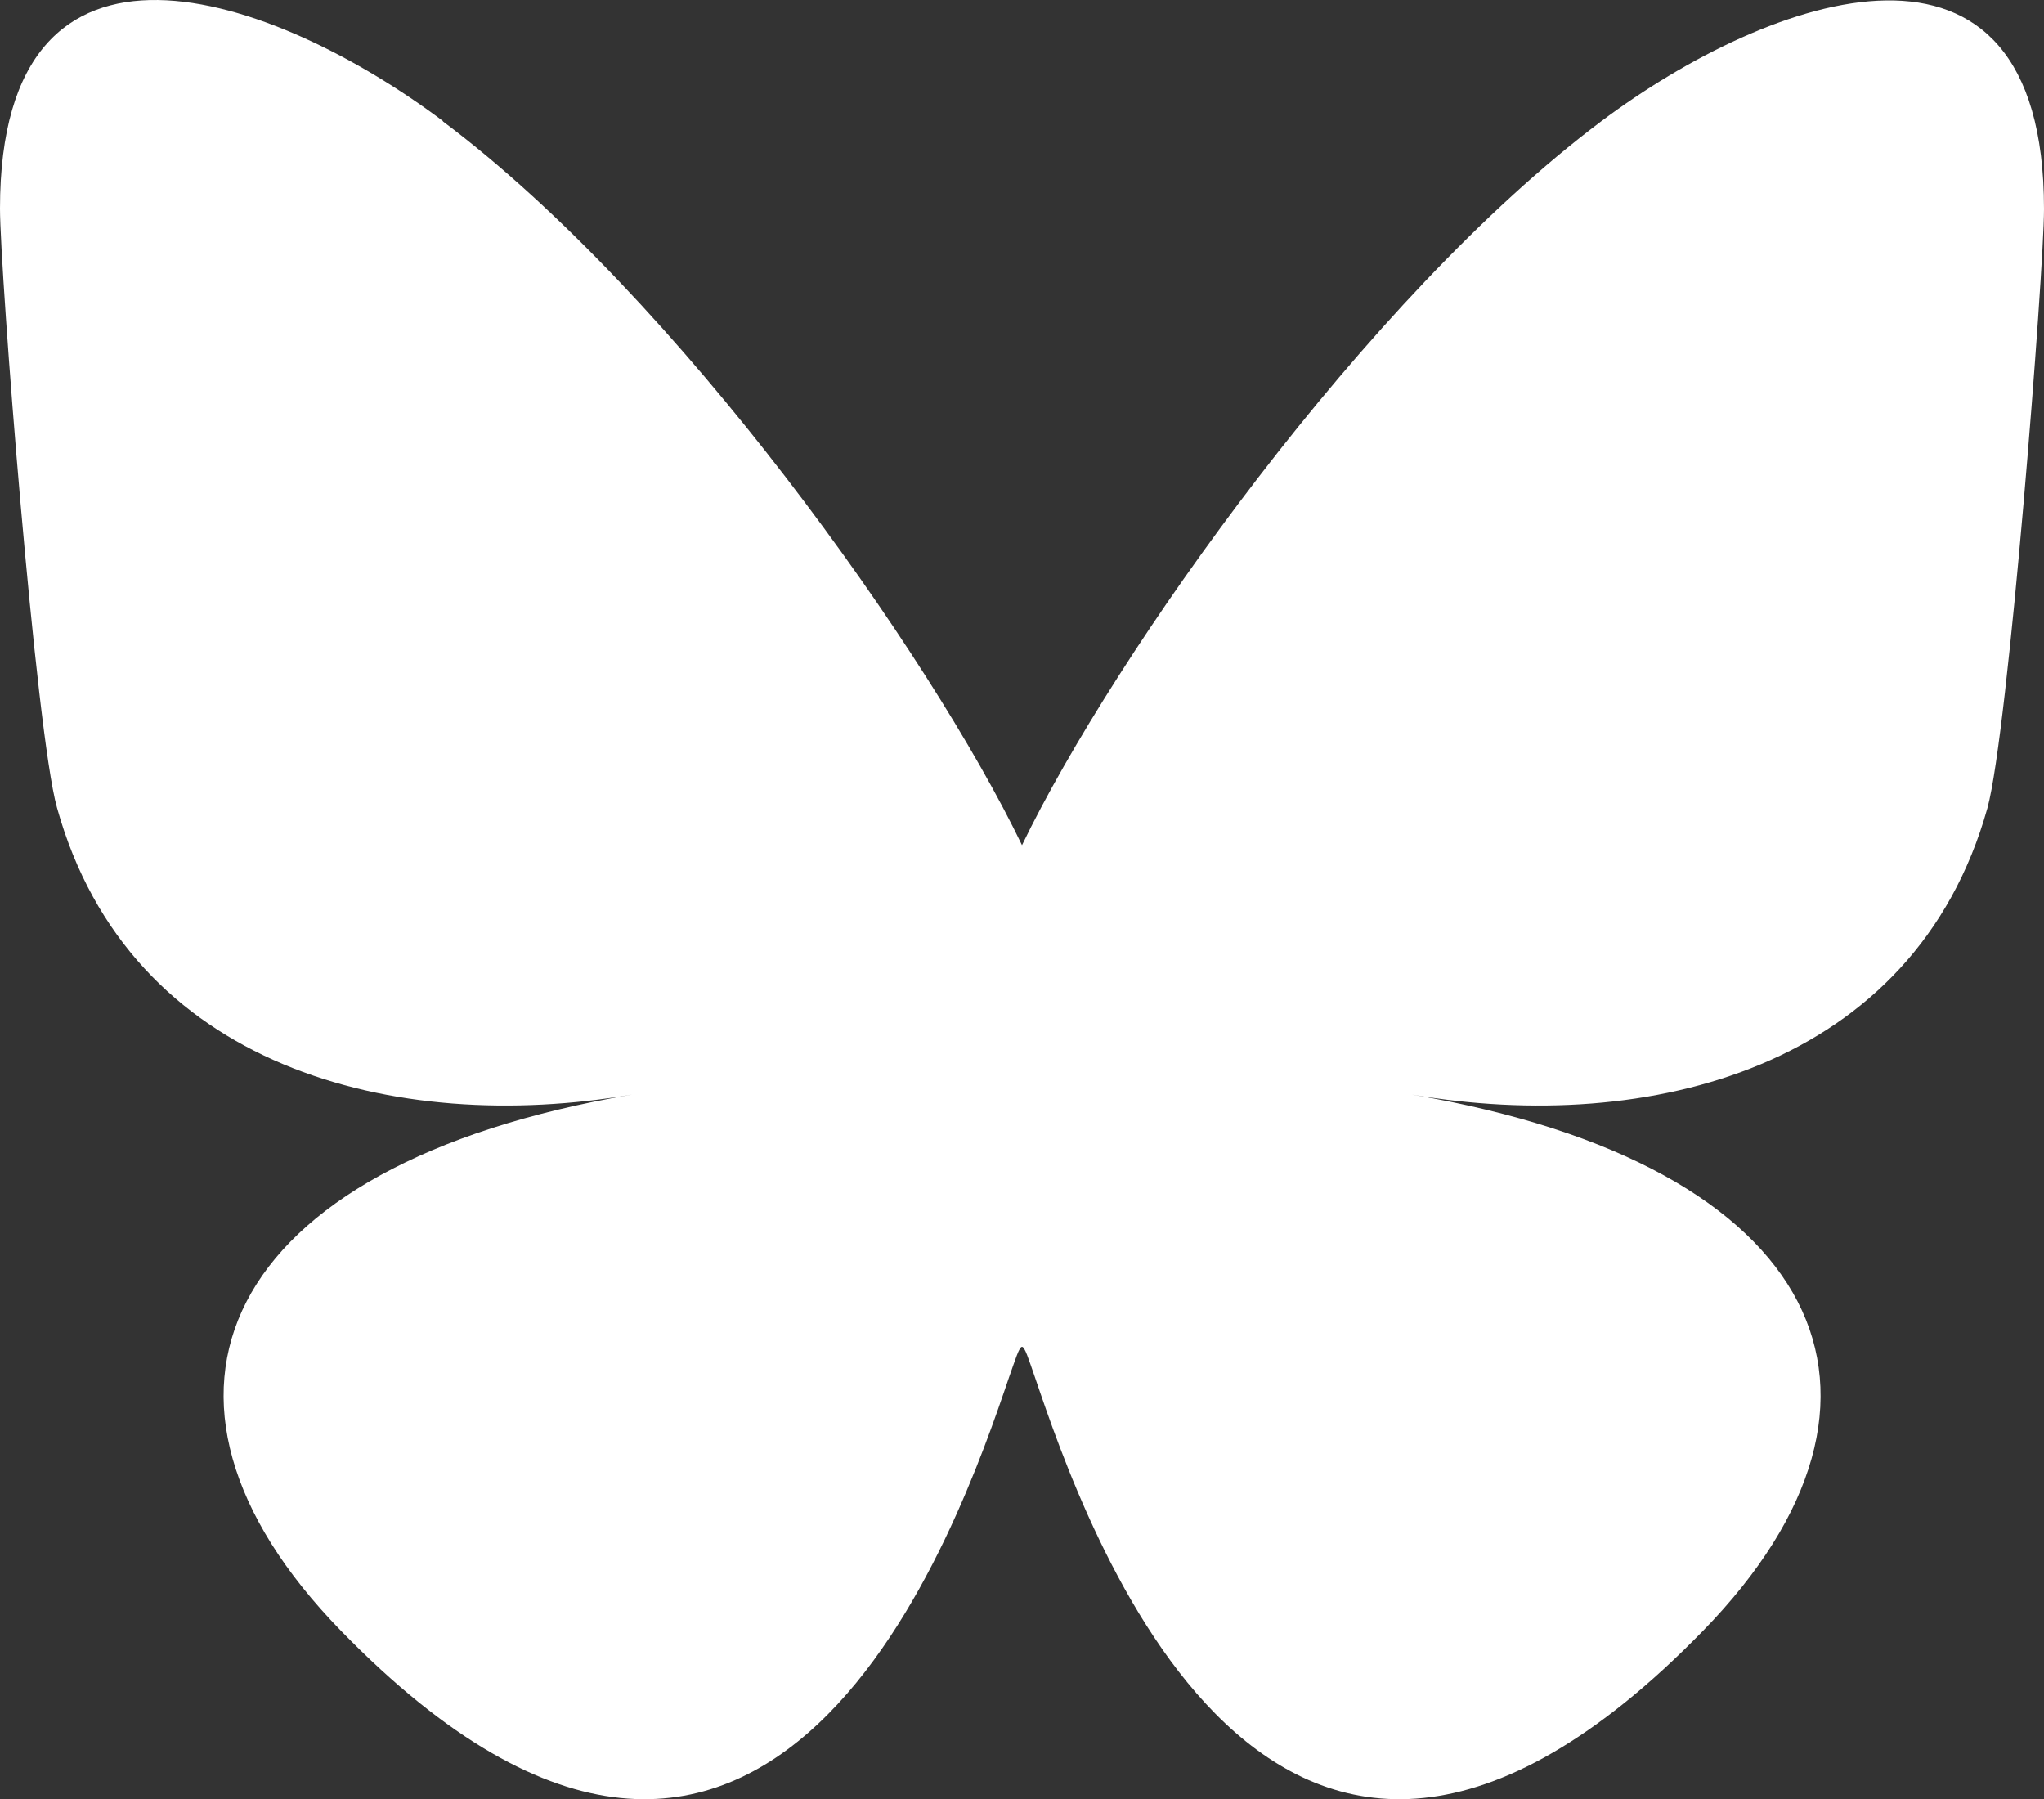 <?xml version="1.0" encoding="UTF-8"?><svg id="Layer_1" xmlns="http://www.w3.org/2000/svg" viewBox="0 0 509 447.971"><rect x="0" y="0" width="509" height="447.971" fill="#333333" stroke="none"/><path d="M110.3,30.231c58.4,43.7,121.2,132.5,144.2,180.2,23-47.6,85.8-136.4,144.2-180.2,42.1-31.6,110.3-56,110.3,21.8,0,15.5-8.9,130.5-14.1,149.2-18.2,64.8-84.4,81.4-143.3,71.3,102.9,17.5,129.1,75.5,72.5,133.5-107.4,110.2-154.3-27.6-166.3-62.9h0c-1.7-4.9-2.6-7.8-3.3-7.8s-1.6,3-3.3,7.8h0c-12,35.3-59,173.1-166.3,62.9-56.5-58-30.4-116,72.5-133.5-58.9,10.1-125.1-6.5-143.2-71.4C8.9,182.431,0,67.431,0,51.931,0-25.869,68.2-1.469,110.3,30.131v.1Z" fill="#fff"/></svg>